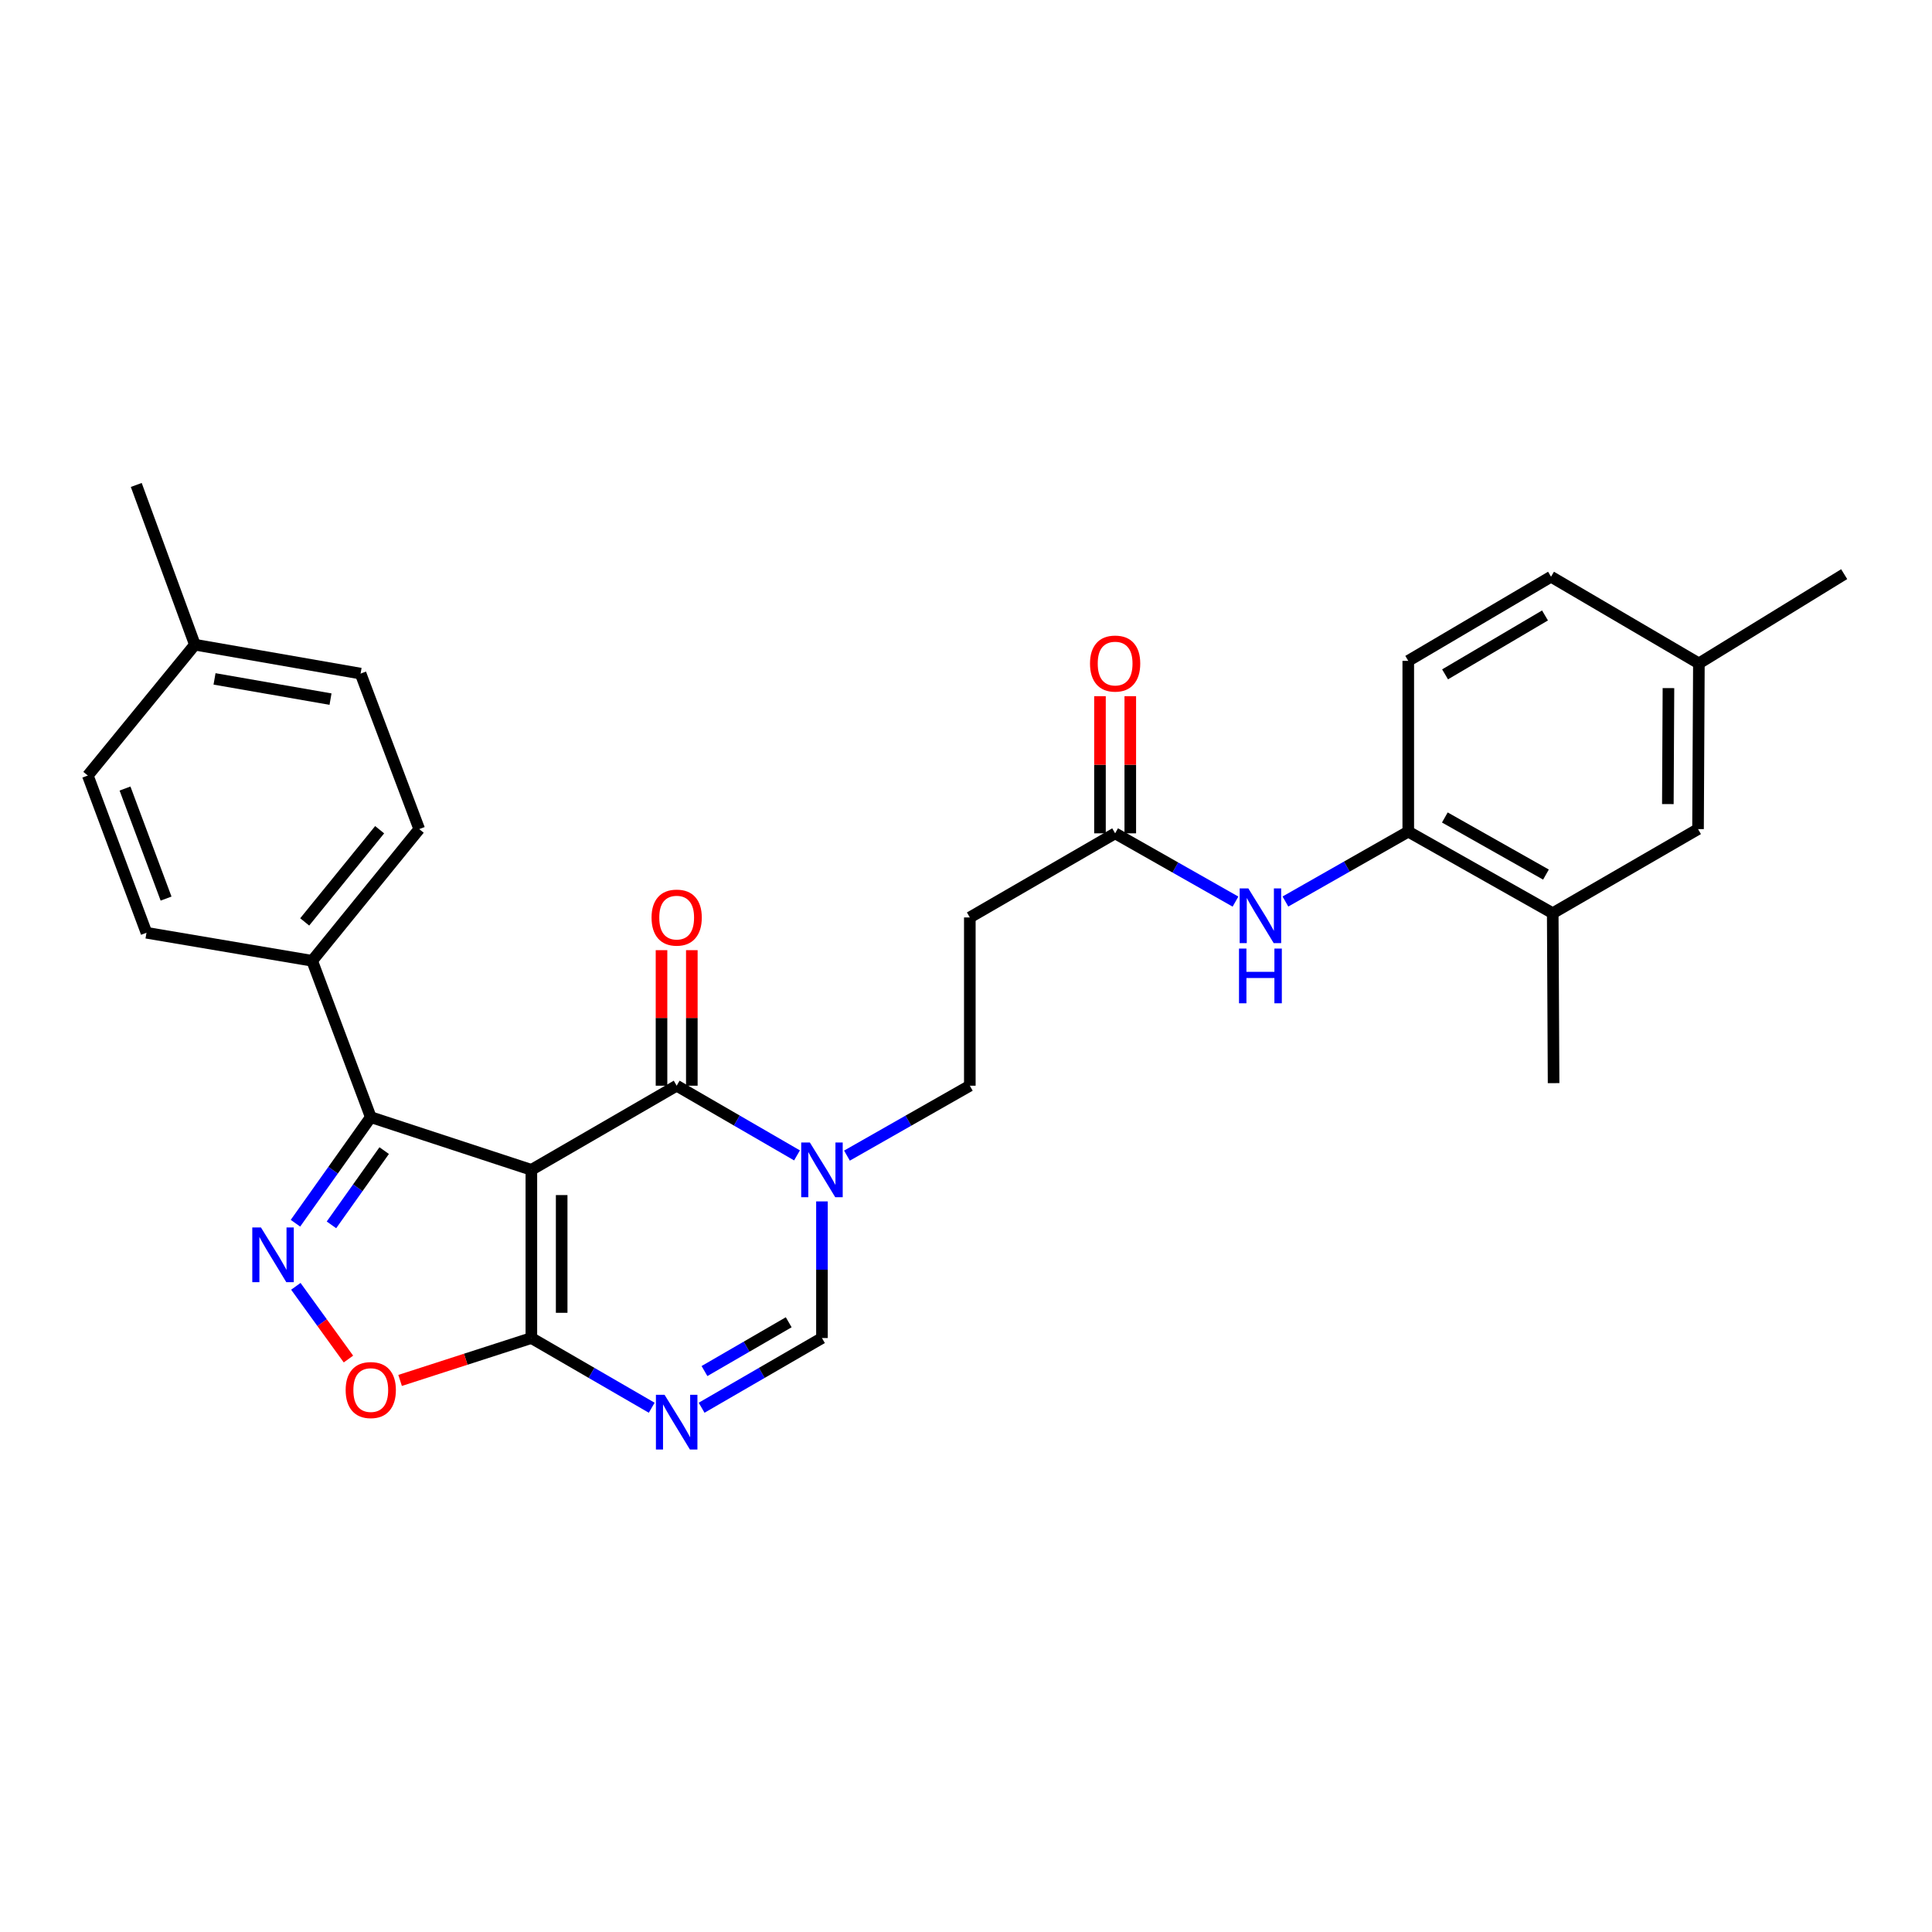 <?xml version='1.0' encoding='iso-8859-1'?>
<svg version='1.1' baseProfile='full'
              xmlns='http://www.w3.org/2000/svg'
                      xmlns:rdkit='http://www.rdkit.org/xml'
                      xmlns:xlink='http://www.w3.org/1999/xlink'
                  xml:space='preserve'
width='1000px' height='1000px' viewBox='0 0 1000 1000'>
<!-- END OF HEADER -->
<rect style='opacity:1.0;fill:#FFFFFF;stroke:none' width='1000' height='1000' x='0' y='0'> </rect>
<path class='bond-0' d='M 275.033,605.511 L 350.243,561.958' style='fill:none;fill-rule:evenodd;stroke:#000000;stroke-width:6px;stroke-linecap:butt;stroke-linejoin:miter;stroke-opacity:1' />
<path class='bond-1' d='M 275.033,605.511 L 275.033,692.566' style='fill:none;fill-rule:evenodd;stroke:#000000;stroke-width:6px;stroke-linecap:butt;stroke-linejoin:miter;stroke-opacity:1' />
<path class='bond-1' d='M 290.721,618.57 L 290.721,679.508' style='fill:none;fill-rule:evenodd;stroke:#000000;stroke-width:6px;stroke-linecap:butt;stroke-linejoin:miter;stroke-opacity:1' />
<path class='bond-4' d='M 275.033,605.511 L 191.909,578.239' style='fill:none;fill-rule:evenodd;stroke:#000000;stroke-width:6px;stroke-linecap:butt;stroke-linejoin:miter;stroke-opacity:1' />
<path class='bond-5' d='M 350.243,561.958 L 381.387,579.995' style='fill:none;fill-rule:evenodd;stroke:#000000;stroke-width:6px;stroke-linecap:butt;stroke-linejoin:miter;stroke-opacity:1' />
<path class='bond-5' d='M 381.387,579.995 L 412.531,598.033' style='fill:none;fill-rule:evenodd;stroke:#0000FF;stroke-width:6px;stroke-linecap:butt;stroke-linejoin:miter;stroke-opacity:1' />
<path class='bond-15' d='M 358.087,561.958 L 358.087,526.881' style='fill:none;fill-rule:evenodd;stroke:#000000;stroke-width:6px;stroke-linecap:butt;stroke-linejoin:miter;stroke-opacity:1' />
<path class='bond-15' d='M 358.087,526.881 L 358.087,491.805' style='fill:none;fill-rule:evenodd;stroke:#FF0000;stroke-width:6px;stroke-linecap:butt;stroke-linejoin:miter;stroke-opacity:1' />
<path class='bond-15' d='M 342.398,561.958 L 342.398,526.881' style='fill:none;fill-rule:evenodd;stroke:#000000;stroke-width:6px;stroke-linecap:butt;stroke-linejoin:miter;stroke-opacity:1' />
<path class='bond-15' d='M 342.398,526.881 L 342.398,491.805' style='fill:none;fill-rule:evenodd;stroke:#FF0000;stroke-width:6px;stroke-linecap:butt;stroke-linejoin:miter;stroke-opacity:1' />
<path class='bond-3' d='M 275.033,692.566 L 306.181,710.604' style='fill:none;fill-rule:evenodd;stroke:#000000;stroke-width:6px;stroke-linecap:butt;stroke-linejoin:miter;stroke-opacity:1' />
<path class='bond-3' d='M 306.181,710.604 L 337.33,728.642' style='fill:none;fill-rule:evenodd;stroke:#0000FF;stroke-width:6px;stroke-linecap:butt;stroke-linejoin:miter;stroke-opacity:1' />
<path class='bond-6' d='M 275.033,692.566 L 241.063,703.537' style='fill:none;fill-rule:evenodd;stroke:#000000;stroke-width:6px;stroke-linecap:butt;stroke-linejoin:miter;stroke-opacity:1' />
<path class='bond-6' d='M 241.063,703.537 L 207.092,714.508' style='fill:none;fill-rule:evenodd;stroke:#FF0000;stroke-width:6px;stroke-linecap:butt;stroke-linejoin:miter;stroke-opacity:1' />
<path class='bond-2' d='M 152.927,633.139 L 172.418,605.689' style='fill:none;fill-rule:evenodd;stroke:#0000FF;stroke-width:6px;stroke-linecap:butt;stroke-linejoin:miter;stroke-opacity:1' />
<path class='bond-2' d='M 172.418,605.689 L 191.909,578.239' style='fill:none;fill-rule:evenodd;stroke:#000000;stroke-width:6px;stroke-linecap:butt;stroke-linejoin:miter;stroke-opacity:1' />
<path class='bond-2' d='M 171.566,633.987 L 185.21,614.772' style='fill:none;fill-rule:evenodd;stroke:#0000FF;stroke-width:6px;stroke-linecap:butt;stroke-linejoin:miter;stroke-opacity:1' />
<path class='bond-2' d='M 185.21,614.772 L 198.853,595.557' style='fill:none;fill-rule:evenodd;stroke:#000000;stroke-width:6px;stroke-linecap:butt;stroke-linejoin:miter;stroke-opacity:1' />
<path class='bond-29' d='M 153.126,665.801 L 166.739,684.619' style='fill:none;fill-rule:evenodd;stroke:#0000FF;stroke-width:6px;stroke-linecap:butt;stroke-linejoin:miter;stroke-opacity:1' />
<path class='bond-29' d='M 166.739,684.619 L 180.353,703.437' style='fill:none;fill-rule:evenodd;stroke:#FF0000;stroke-width:6px;stroke-linecap:butt;stroke-linejoin:miter;stroke-opacity:1' />
<path class='bond-7' d='M 363.155,728.641 L 394.299,710.604' style='fill:none;fill-rule:evenodd;stroke:#0000FF;stroke-width:6px;stroke-linecap:butt;stroke-linejoin:miter;stroke-opacity:1' />
<path class='bond-7' d='M 394.299,710.604 L 425.444,692.566' style='fill:none;fill-rule:evenodd;stroke:#000000;stroke-width:6px;stroke-linecap:butt;stroke-linejoin:miter;stroke-opacity:1' />
<path class='bond-7' d='M 364.636,709.654 L 386.437,697.028' style='fill:none;fill-rule:evenodd;stroke:#0000FF;stroke-width:6px;stroke-linecap:butt;stroke-linejoin:miter;stroke-opacity:1' />
<path class='bond-7' d='M 386.437,697.028 L 408.238,684.401' style='fill:none;fill-rule:evenodd;stroke:#000000;stroke-width:6px;stroke-linecap:butt;stroke-linejoin:miter;stroke-opacity:1' />
<path class='bond-12' d='M 191.909,578.239 L 161.568,497.303' style='fill:none;fill-rule:evenodd;stroke:#000000;stroke-width:6px;stroke-linecap:butt;stroke-linejoin:miter;stroke-opacity:1' />
<path class='bond-13' d='M 438.385,598.147 L 470.182,580.052' style='fill:none;fill-rule:evenodd;stroke:#0000FF;stroke-width:6px;stroke-linecap:butt;stroke-linejoin:miter;stroke-opacity:1' />
<path class='bond-13' d='M 470.182,580.052 L 501.979,561.958' style='fill:none;fill-rule:evenodd;stroke:#000000;stroke-width:6px;stroke-linecap:butt;stroke-linejoin:miter;stroke-opacity:1' />
<path class='bond-30' d='M 425.444,621.848 L 425.444,657.207' style='fill:none;fill-rule:evenodd;stroke:#0000FF;stroke-width:6px;stroke-linecap:butt;stroke-linejoin:miter;stroke-opacity:1' />
<path class='bond-30' d='M 425.444,657.207 L 425.444,692.566' style='fill:none;fill-rule:evenodd;stroke:#000000;stroke-width:6px;stroke-linecap:butt;stroke-linejoin:miter;stroke-opacity:1' />
<path class='bond-8' d='M 639.488,466.67 L 608.338,449.001' style='fill:none;fill-rule:evenodd;stroke:#0000FF;stroke-width:6px;stroke-linecap:butt;stroke-linejoin:miter;stroke-opacity:1' />
<path class='bond-8' d='M 608.338,449.001 L 577.188,431.332' style='fill:none;fill-rule:evenodd;stroke:#000000;stroke-width:6px;stroke-linecap:butt;stroke-linejoin:miter;stroke-opacity:1' />
<path class='bond-10' d='M 665.331,466.625 L 697.123,448.538' style='fill:none;fill-rule:evenodd;stroke:#0000FF;stroke-width:6px;stroke-linecap:butt;stroke-linejoin:miter;stroke-opacity:1' />
<path class='bond-10' d='M 697.123,448.538 L 728.916,430.451' style='fill:none;fill-rule:evenodd;stroke:#000000;stroke-width:6px;stroke-linecap:butt;stroke-linejoin:miter;stroke-opacity:1' />
<path class='bond-9' d='M 577.188,431.332 L 501.979,474.868' style='fill:none;fill-rule:evenodd;stroke:#000000;stroke-width:6px;stroke-linecap:butt;stroke-linejoin:miter;stroke-opacity:1' />
<path class='bond-17' d='M 585.033,431.332 L 585.033,395.835' style='fill:none;fill-rule:evenodd;stroke:#000000;stroke-width:6px;stroke-linecap:butt;stroke-linejoin:miter;stroke-opacity:1' />
<path class='bond-17' d='M 585.033,395.835 L 585.033,360.338' style='fill:none;fill-rule:evenodd;stroke:#FF0000;stroke-width:6px;stroke-linecap:butt;stroke-linejoin:miter;stroke-opacity:1' />
<path class='bond-17' d='M 569.344,431.332 L 569.344,395.835' style='fill:none;fill-rule:evenodd;stroke:#000000;stroke-width:6px;stroke-linecap:butt;stroke-linejoin:miter;stroke-opacity:1' />
<path class='bond-17' d='M 569.344,395.835 L 569.344,360.338' style='fill:none;fill-rule:evenodd;stroke:#FF0000;stroke-width:6px;stroke-linecap:butt;stroke-linejoin:miter;stroke-opacity:1' />
<path class='bond-14' d='M 728.916,430.451 L 803.69,472.672' style='fill:none;fill-rule:evenodd;stroke:#000000;stroke-width:6px;stroke-linecap:butt;stroke-linejoin:miter;stroke-opacity:1' />
<path class='bond-14' d='M 747.846,423.123 L 800.187,452.677' style='fill:none;fill-rule:evenodd;stroke:#000000;stroke-width:6px;stroke-linecap:butt;stroke-linejoin:miter;stroke-opacity:1' />
<path class='bond-18' d='M 728.916,430.451 L 728.916,342.063' style='fill:none;fill-rule:evenodd;stroke:#000000;stroke-width:6px;stroke-linecap:butt;stroke-linejoin:miter;stroke-opacity:1' />
<path class='bond-11' d='M 501.979,474.868 L 501.979,561.958' style='fill:none;fill-rule:evenodd;stroke:#000000;stroke-width:6px;stroke-linecap:butt;stroke-linejoin:miter;stroke-opacity:1' />
<path class='bond-19' d='M 161.568,497.303 L 216.993,429.135' style='fill:none;fill-rule:evenodd;stroke:#000000;stroke-width:6px;stroke-linecap:butt;stroke-linejoin:miter;stroke-opacity:1' />
<path class='bond-19' d='M 157.709,477.18 L 196.507,429.463' style='fill:none;fill-rule:evenodd;stroke:#000000;stroke-width:6px;stroke-linecap:butt;stroke-linejoin:miter;stroke-opacity:1' />
<path class='bond-20' d='M 161.568,497.303 L 75.812,482.799' style='fill:none;fill-rule:evenodd;stroke:#000000;stroke-width:6px;stroke-linecap:butt;stroke-linejoin:miter;stroke-opacity:1' />
<path class='bond-16' d='M 803.69,472.672 L 878.9,429.135' style='fill:none;fill-rule:evenodd;stroke:#000000;stroke-width:6px;stroke-linecap:butt;stroke-linejoin:miter;stroke-opacity:1' />
<path class='bond-26' d='M 803.69,472.672 L 804.134,560.633' style='fill:none;fill-rule:evenodd;stroke:#000000;stroke-width:6px;stroke-linecap:butt;stroke-linejoin:miter;stroke-opacity:1' />
<path class='bond-32' d='M 878.9,429.135 L 879.344,343.379' style='fill:none;fill-rule:evenodd;stroke:#000000;stroke-width:6px;stroke-linecap:butt;stroke-linejoin:miter;stroke-opacity:1' />
<path class='bond-32' d='M 863.278,416.191 L 863.589,356.161' style='fill:none;fill-rule:evenodd;stroke:#000000;stroke-width:6px;stroke-linecap:butt;stroke-linejoin:miter;stroke-opacity:1' />
<path class='bond-22' d='M 728.916,342.063 L 802.809,298.509' style='fill:none;fill-rule:evenodd;stroke:#000000;stroke-width:6px;stroke-linecap:butt;stroke-linejoin:miter;stroke-opacity:1' />
<path class='bond-22' d='M 747.966,349.046 L 799.692,318.558' style='fill:none;fill-rule:evenodd;stroke:#000000;stroke-width:6px;stroke-linecap:butt;stroke-linejoin:miter;stroke-opacity:1' />
<path class='bond-23' d='M 216.993,429.135 L 186.635,348.652' style='fill:none;fill-rule:evenodd;stroke:#000000;stroke-width:6px;stroke-linecap:butt;stroke-linejoin:miter;stroke-opacity:1' />
<path class='bond-24' d='M 75.812,482.799 L 45.455,401.419' style='fill:none;fill-rule:evenodd;stroke:#000000;stroke-width:6px;stroke-linecap:butt;stroke-linejoin:miter;stroke-opacity:1' />
<path class='bond-24' d='M 85.958,465.109 L 64.707,408.142' style='fill:none;fill-rule:evenodd;stroke:#000000;stroke-width:6px;stroke-linecap:butt;stroke-linejoin:miter;stroke-opacity:1' />
<path class='bond-21' d='M 879.344,343.379 L 802.809,298.509' style='fill:none;fill-rule:evenodd;stroke:#000000;stroke-width:6px;stroke-linecap:butt;stroke-linejoin:miter;stroke-opacity:1' />
<path class='bond-27' d='M 879.344,343.379 L 954.545,297.185' style='fill:none;fill-rule:evenodd;stroke:#000000;stroke-width:6px;stroke-linecap:butt;stroke-linejoin:miter;stroke-opacity:1' />
<path class='bond-31' d='M 186.635,348.652 L 100.871,333.696' style='fill:none;fill-rule:evenodd;stroke:#000000;stroke-width:6px;stroke-linecap:butt;stroke-linejoin:miter;stroke-opacity:1' />
<path class='bond-31' d='M 171.075,361.864 L 111.04,351.395' style='fill:none;fill-rule:evenodd;stroke:#000000;stroke-width:6px;stroke-linecap:butt;stroke-linejoin:miter;stroke-opacity:1' />
<path class='bond-25' d='M 45.455,401.419 L 100.871,333.696' style='fill:none;fill-rule:evenodd;stroke:#000000;stroke-width:6px;stroke-linecap:butt;stroke-linejoin:miter;stroke-opacity:1' />
<path class='bond-28' d='M 100.871,333.696 L 70.53,251.007' style='fill:none;fill-rule:evenodd;stroke:#000000;stroke-width:6px;stroke-linecap:butt;stroke-linejoin:miter;stroke-opacity:1' />
<path  class='atom-3' d='M 135.061 635.323
L 144.341 650.323
Q 145.261 651.803, 146.741 654.483
Q 148.221 657.163, 148.301 657.323
L 148.301 635.323
L 152.061 635.323
L 152.061 663.643
L 148.181 663.643
L 138.221 647.243
Q 137.061 645.323, 135.821 643.123
Q 134.621 640.923, 134.261 640.243
L 134.261 663.643
L 130.581 663.643
L 130.581 635.323
L 135.061 635.323
' fill='#0000FF'/>
<path  class='atom-4' d='M 343.983 721.96
L 353.263 736.96
Q 354.183 738.44, 355.663 741.12
Q 357.143 743.8, 357.223 743.96
L 357.223 721.96
L 360.983 721.96
L 360.983 750.28
L 357.103 750.28
L 347.143 733.88
Q 345.983 731.96, 344.743 729.76
Q 343.543 727.56, 343.183 726.88
L 343.183 750.28
L 339.503 750.28
L 339.503 721.96
L 343.983 721.96
' fill='#0000FF'/>
<path  class='atom-6' d='M 419.184 591.351
L 428.464 606.351
Q 429.384 607.831, 430.864 610.511
Q 432.344 613.191, 432.424 613.351
L 432.424 591.351
L 436.184 591.351
L 436.184 619.671
L 432.304 619.671
L 422.344 603.271
Q 421.184 601.351, 419.944 599.151
Q 418.744 596.951, 418.384 596.271
L 418.384 619.671
L 414.704 619.671
L 414.704 591.351
L 419.184 591.351
' fill='#0000FF'/>
<path  class='atom-7' d='M 178.909 719.491
Q 178.909 712.691, 182.269 708.891
Q 185.629 705.091, 191.909 705.091
Q 198.189 705.091, 201.549 708.891
Q 204.909 712.691, 204.909 719.491
Q 204.909 726.371, 201.509 730.291
Q 198.109 734.171, 191.909 734.171
Q 185.669 734.171, 182.269 730.291
Q 178.909 726.411, 178.909 719.491
M 191.909 730.971
Q 196.229 730.971, 198.549 728.091
Q 200.909 725.171, 200.909 719.491
Q 200.909 713.931, 198.549 711.131
Q 196.229 708.291, 191.909 708.291
Q 187.589 708.291, 185.229 711.091
Q 182.909 713.891, 182.909 719.491
Q 182.909 725.211, 185.229 728.091
Q 187.589 730.971, 191.909 730.971
' fill='#FF0000'/>
<path  class='atom-9' d='M 646.13 459.828
L 655.41 474.828
Q 656.33 476.308, 657.81 478.988
Q 659.29 481.668, 659.37 481.828
L 659.37 459.828
L 663.13 459.828
L 663.13 488.148
L 659.25 488.148
L 649.29 471.748
Q 648.13 469.828, 646.89 467.628
Q 645.69 465.428, 645.33 464.748
L 645.33 488.148
L 641.65 488.148
L 641.65 459.828
L 646.13 459.828
' fill='#0000FF'/>
<path  class='atom-9' d='M 641.31 490.98
L 645.15 490.98
L 645.15 503.02
L 659.63 503.02
L 659.63 490.98
L 663.47 490.98
L 663.47 519.3
L 659.63 519.3
L 659.63 506.22
L 645.15 506.22
L 645.15 519.3
L 641.31 519.3
L 641.31 490.98
' fill='#0000FF'/>
<path  class='atom-16' d='M 337.243 474.948
Q 337.243 468.148, 340.603 464.348
Q 343.963 460.548, 350.243 460.548
Q 356.523 460.548, 359.883 464.348
Q 363.243 468.148, 363.243 474.948
Q 363.243 481.828, 359.843 485.748
Q 356.443 489.628, 350.243 489.628
Q 344.003 489.628, 340.603 485.748
Q 337.243 481.868, 337.243 474.948
M 350.243 486.428
Q 354.563 486.428, 356.883 483.548
Q 359.243 480.628, 359.243 474.948
Q 359.243 469.388, 356.883 466.588
Q 354.563 463.748, 350.243 463.748
Q 345.923 463.748, 343.563 466.548
Q 341.243 469.348, 341.243 474.948
Q 341.243 480.668, 343.563 483.548
Q 345.923 486.428, 350.243 486.428
' fill='#FF0000'/>
<path  class='atom-18' d='M 564.188 343.459
Q 564.188 336.659, 567.548 332.859
Q 570.908 329.059, 577.188 329.059
Q 583.468 329.059, 586.828 332.859
Q 590.188 336.659, 590.188 343.459
Q 590.188 350.339, 586.788 354.259
Q 583.388 358.139, 577.188 358.139
Q 570.948 358.139, 567.548 354.259
Q 564.188 350.379, 564.188 343.459
M 577.188 354.939
Q 581.508 354.939, 583.828 352.059
Q 586.188 349.139, 586.188 343.459
Q 586.188 337.899, 583.828 335.099
Q 581.508 332.259, 577.188 332.259
Q 572.868 332.259, 570.508 335.059
Q 568.188 337.859, 568.188 343.459
Q 568.188 349.179, 570.508 352.059
Q 572.868 354.939, 577.188 354.939
' fill='#FF0000'/>
</svg>
